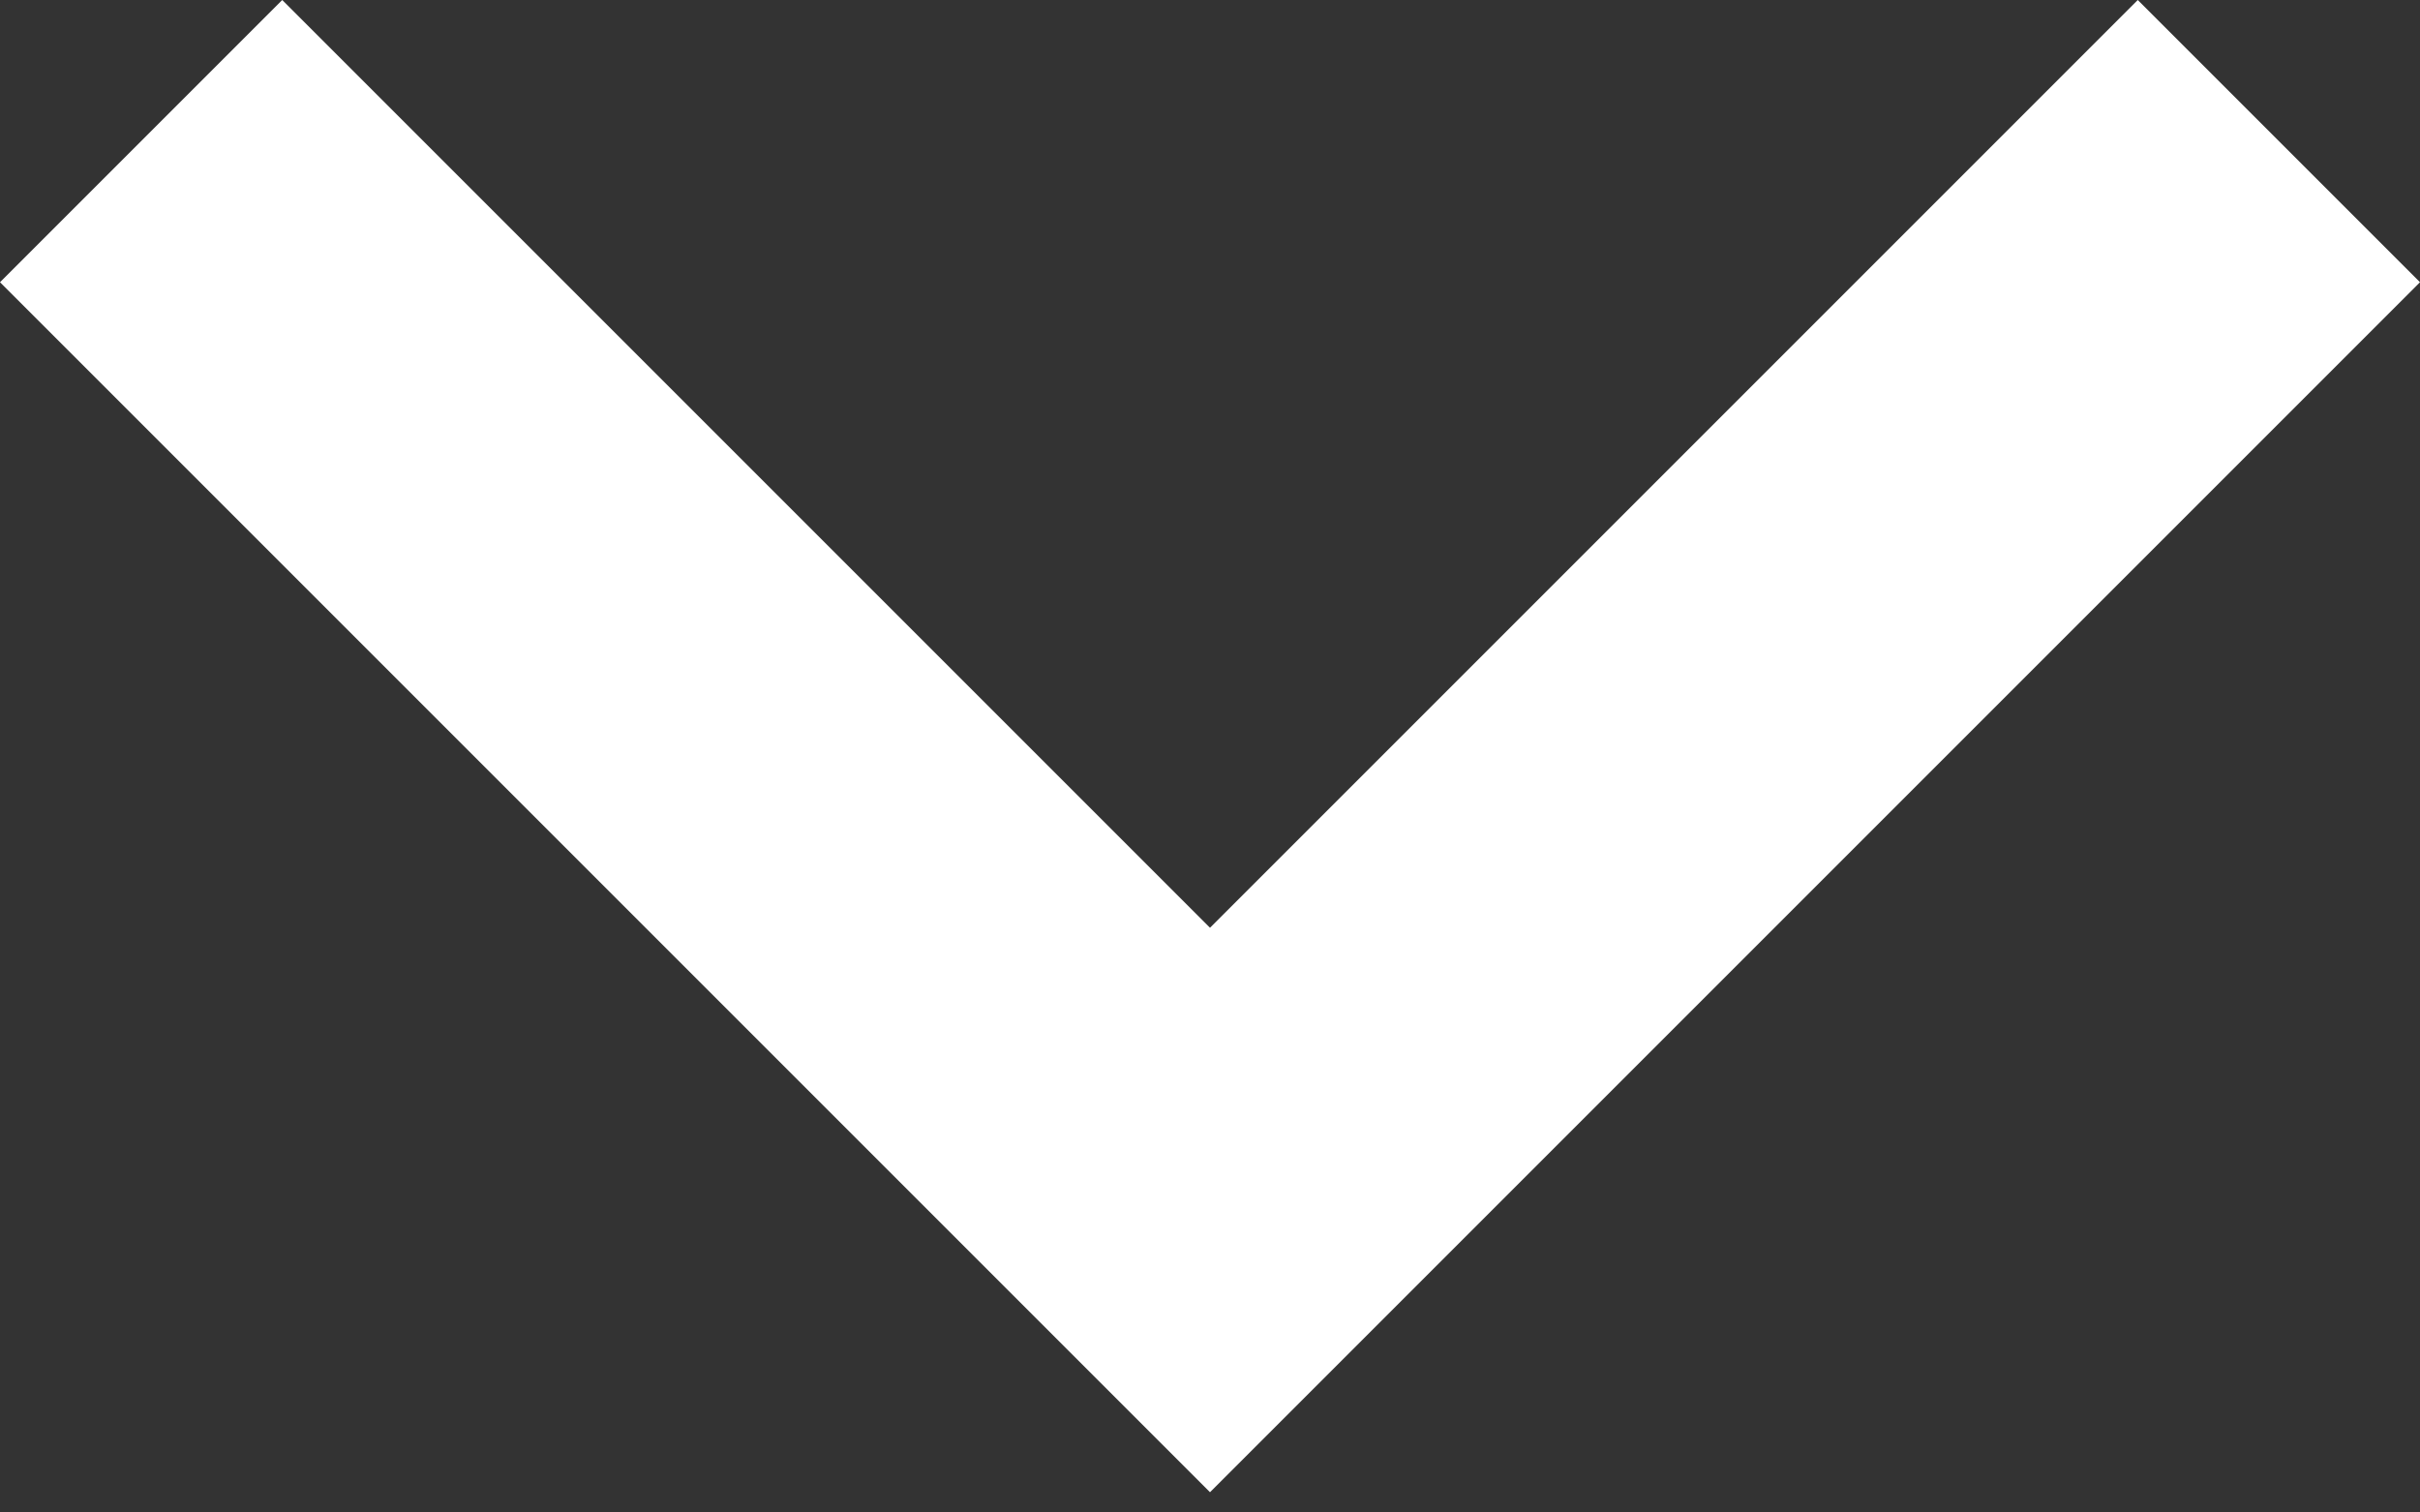 <svg width="8" height="5" viewBox="0 0 8 5" fill="none" xmlns="http://www.w3.org/2000/svg">
<rect x="0" y="0" width="8" height="5" fill="#333333" stroke="none"/>
<path d="M4 4.933L0 0.933L0.933 0L4 3.067L7.067 0L8 0.933L4 4.933Z" fill="white"/>
</svg>
